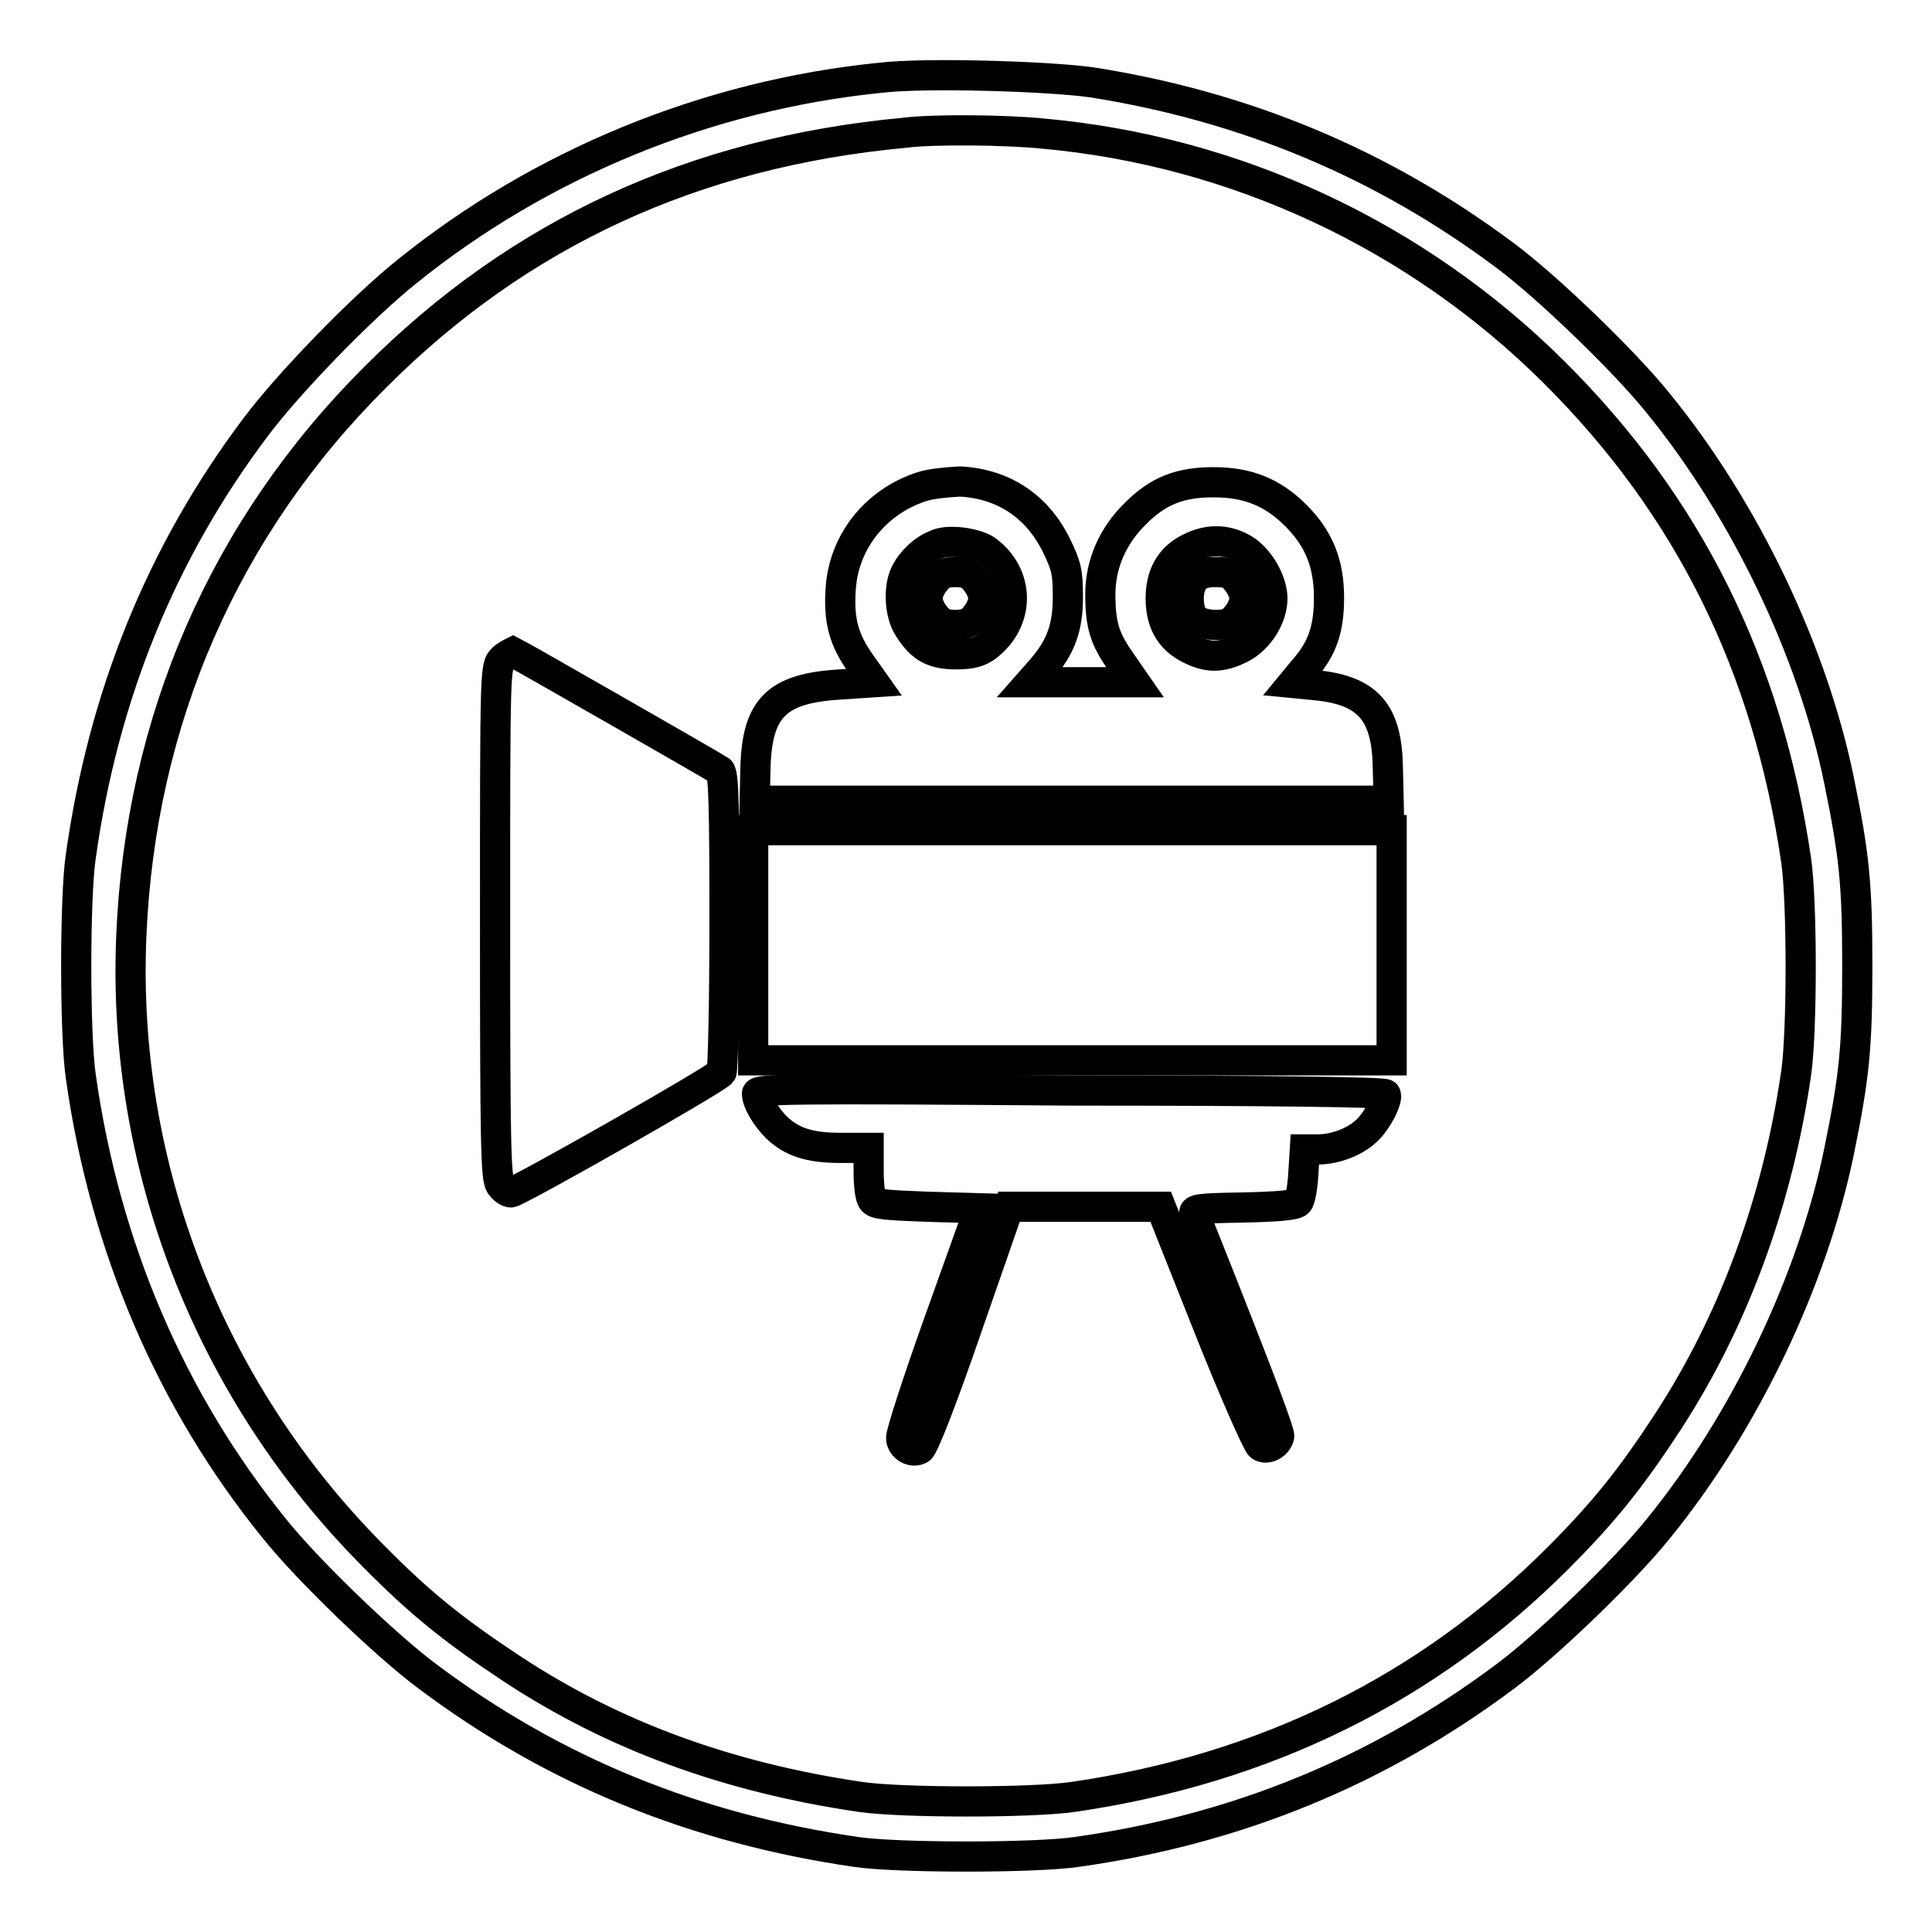 <?xml version="1.0" encoding="utf-8"?>
<!-- Svg Vector Icons : http://www.onlinewebfonts.com/icon -->
<!DOCTYPE svg PUBLIC "-//W3C//DTD SVG 1.1//EN" "http://www.w3.org/Graphics/SVG/1.1/DTD/svg11.dtd">
<svg version="1.1" xmlns="http://www.w3.org/2000/svg" xmlns:xlink="http://www.w3.org/1999/xlink" x="0px" y="0px" viewBox="0 0 256 256" enable-background="new 0 0 256 256" xml:space="preserve">
<g><g><g><path stroke-width="4" fill-opacity="0" stroke="#000000"  d="M116.7,10.3c-23,2.3-45.1,11.4-62.8,25.7c-6,4.8-15.7,14.8-20.1,20.7c-12.4,16.5-20.1,35.4-23.1,56.8c-0.8,5.4-0.8,23.6,0,29.1c3.2,22.7,12,43.1,25.7,60c4.5,5.6,14.7,15.4,20.2,19.5c16.8,12.6,35.5,20.2,56.9,23.3c5.5,0.8,23.6,0.8,29.1,0c21.4-3,40.2-10.8,56.9-23.3c5.5-4.1,15.7-13.9,20.2-19.5c11.5-14.1,20.5-33,24-50.1c2-9.8,2.4-13.6,2.4-24.5c0-10.9-0.4-14.7-2.4-24.5c-3.5-17.2-12.5-36-24-50.1c-4.5-5.6-14.7-15.4-20.2-19.5c-16.3-12.2-34.5-19.8-54.9-23C138.8,10.1,122.6,9.6,116.7,10.3z M138.2,17.7c25.5,2.3,49.5,13.5,67.7,31.6c17.8,17.7,28.3,38.8,32.1,64.7c0.8,5.5,0.8,22.7,0,28.2c-2.5,17.2-8.4,33-17,46.2c-4.9,7.5-8.5,12-14.6,18.1c-17.3,17.3-38.8,27.9-64.2,31.6c-5.5,0.8-22.7,0.8-28.2,0c-17.6-2.6-32.7-8.1-46.2-17c-7.7-5.1-12.1-8.6-18.5-15.1c-21.6-21.8-33.2-51.5-31.9-82c1.2-28.5,12.3-54.1,32.4-74.1c19-19,42.1-29.7,70-32.3C123.5,17.1,133.3,17.2,138.2,17.7z"/><path stroke-width="4" fill-opacity="0" stroke="#000000"  d="M122.1,64.5c-6.1,2-10.3,7.3-10.7,13.5c-0.3,4.2,0.4,6.8,2.7,10l1.7,2.4l-4.5,0.3c-8.4,0.5-11,3.1-11.2,11.1l-0.1,4.3h42h42l-0.1-4.3c-0.1-7.4-2.6-10.3-9.5-11l-3.1-0.3l1.4-1.7c2.5-2.8,3.4-5.4,3.4-9.6c0-4.5-1.3-7.8-4.4-10.9s-6.4-4.4-10.9-4.4c-4.4,0-7.3,1.1-10.3,4.1c-3,2.9-4.7,6.7-4.7,10.7c0,4.2,0.6,6,2.8,9.1l1.8,2.6h-6.9h-7l1.5-1.7c2.5-2.9,3.5-5.4,3.5-9.6c0-3.3-0.2-4.1-1.5-6.8c-2.6-5.3-7.1-8.2-12.8-8.5C125.4,63.9,123.3,64.1,122.1,64.5z M130.7,72.9c4.5,3.3,4.5,9.4,0,12.8c-1,0.7-2,1-4,1c-3,0-4.6-0.8-6.3-3.5c-1.2-1.8-1.4-5.4-0.4-7.3c0.8-1.6,2.4-3.1,4-3.7C125.5,71.4,129.2,71.9,130.7,72.9z M164.7,72.7c2.1,1.2,3.9,4.3,3.9,6.6c0,2.5-1.8,5.4-4.2,6.6c-2.6,1.3-4.4,1.3-6.9,0c-2.5-1.3-3.7-3.5-3.7-6.6s1.2-5.3,3.7-6.6C160,71.4,162.4,71.4,164.7,72.7z"/><path stroke-width="4" fill-opacity="0" stroke="#000000"  d="M123.9,77c-0.6,0.7-1,1.7-1,2.3c0,0.6,0.4,1.6,1,2.3c0.7,0.9,1.3,1.2,2.7,1.2s2-0.3,2.7-1.2c0.6-0.7,1-1.7,1-2.3c0-0.6-0.4-1.6-1-2.3c-0.7-0.9-1.3-1.2-2.7-1.2C125.2,75.8,124.6,76.1,123.9,77z"/><path stroke-width="4" fill-opacity="0" stroke="#000000"  d="M158.3,76.7c-1.1,1.2-1,4.3,0,5.3c0.5,0.5,1.6,0.8,2.8,0.8c1.5,0,2.1-0.3,2.8-1.2c0.6-0.7,1-1.7,1-2.3s-0.4-1.6-1-2.3c-0.7-1-1.3-1.2-2.9-1.2C159.7,75.8,158.8,76.1,158.3,76.7z"/><path stroke-width="4" fill-opacity="0" stroke="#000000"  d="M66.6,87.3c-1,1-1,1.2-1,34.8c0,29.9,0.1,33.9,0.7,34.9c0.4,0.6,1,1,1.4,1c0.8,0,27.4-15.1,27.9-15.9c0.2-0.3,0.4-9.3,0.4-20c0-15-0.1-19.6-0.6-20c-0.7-0.5-26.6-15.3-27.4-15.7C67.8,86.5,67.1,86.8,66.6,87.3z"/><path stroke-width="4" fill-opacity="0" stroke="#000000"  d="M99.8,125.3v15.2h42.3h42.3v-15.2V110h-42.3H99.8V125.3z"/><path stroke-width="4" fill-opacity="0" stroke="#000000"  d="M100.3,144.9c0,1.1,1.2,3.1,2.6,4.5c2,1.9,4.3,2.7,8.5,2.7h3.7v3.1c0,1.8,0.2,3.5,0.5,3.8c0.3,0.6,1.9,0.7,7.3,0.9l6.9,0.2l-5.3,14.8c-2.9,8.1-5.2,15.2-5.1,15.7c0.1,1.2,1.5,2,2.5,1.4c0.5-0.3,3-6.7,6.3-16.3l5.5-15.8h10h10.1l6.2,15.6c3.4,8.6,6.6,15.8,7,16.1c0.9,0.6,2.3-0.2,2.5-1.3c0.1-0.4-2.4-7.1-5.4-14.7c-3-7.7-5.7-14.3-5.8-14.7c-0.3-0.7,0.4-0.8,6.4-0.9c4.6-0.1,6.9-0.3,7.3-0.7c0.3-0.3,0.6-2,0.7-3.8l0.2-3.2h1.8c2.2,0,4.8-1,6.3-2.4c1.4-1.2,3-4.3,2.6-4.9c-0.2-0.3-15.6-0.5-41.8-0.5C104.6,144.2,100.3,144.3,100.3,144.9z"/></g></g></g>
</svg>